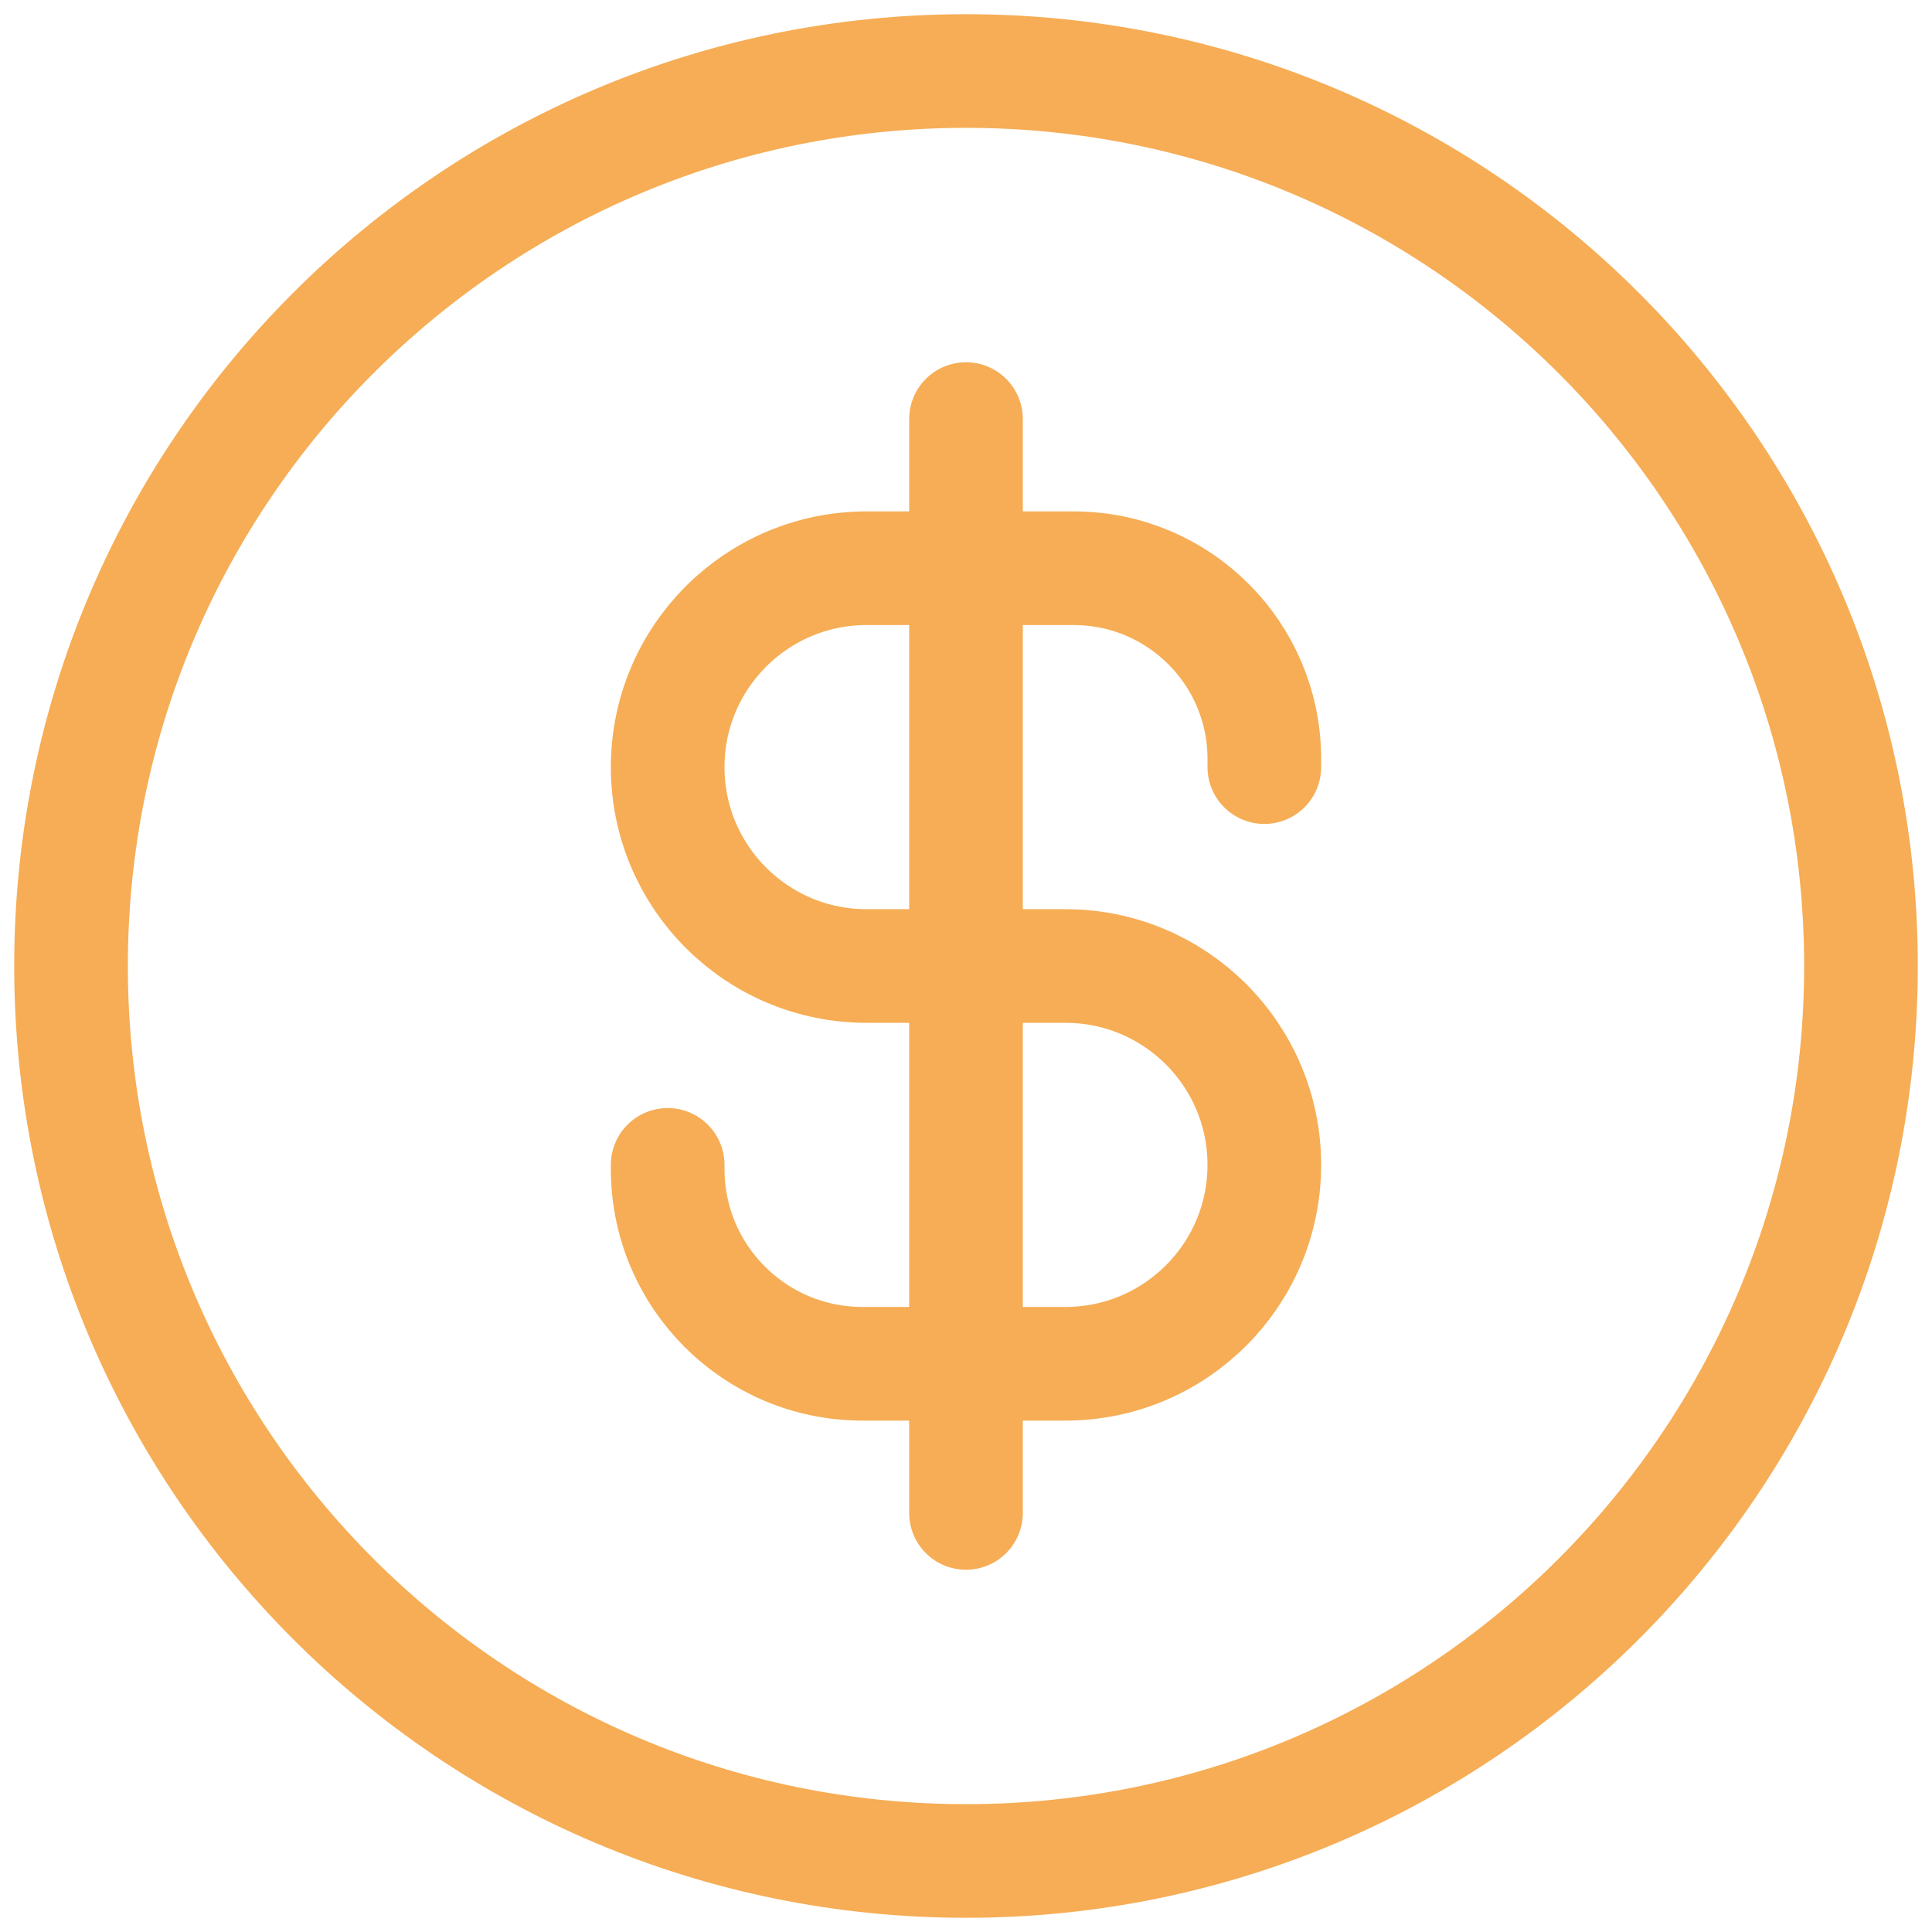 <svg xmlns="http://www.w3.org/2000/svg" width="34" height="34" viewBox="0 0 34 34" fill="none"><path d="M22.25 13.5V13.354C22.25 11.502 20.748 10 18.896 10H15.25C13.317 10 11.75 11.567 11.75 13.5C11.75 15.433 13.317 17 15.25 17H18.75C20.683 17 22.25 18.567 22.25 20.5C22.25 22.433 20.683 24 18.75 24H15.177C13.284 24 11.75 22.466 11.75 20.573V20.5M17 26.625V7.375M32.75 17C32.75 25.698 25.698 32.75 17 32.75C8.302 32.75 1.25 25.698 1.25 17C1.25 8.302 8.302 1.25 17 1.25C25.698 1.25 32.75 8.302 32.75 17Z" stroke="#F6AD55" stroke-width="2" stroke-linecap="round" stroke-linejoin="round"></path></svg>